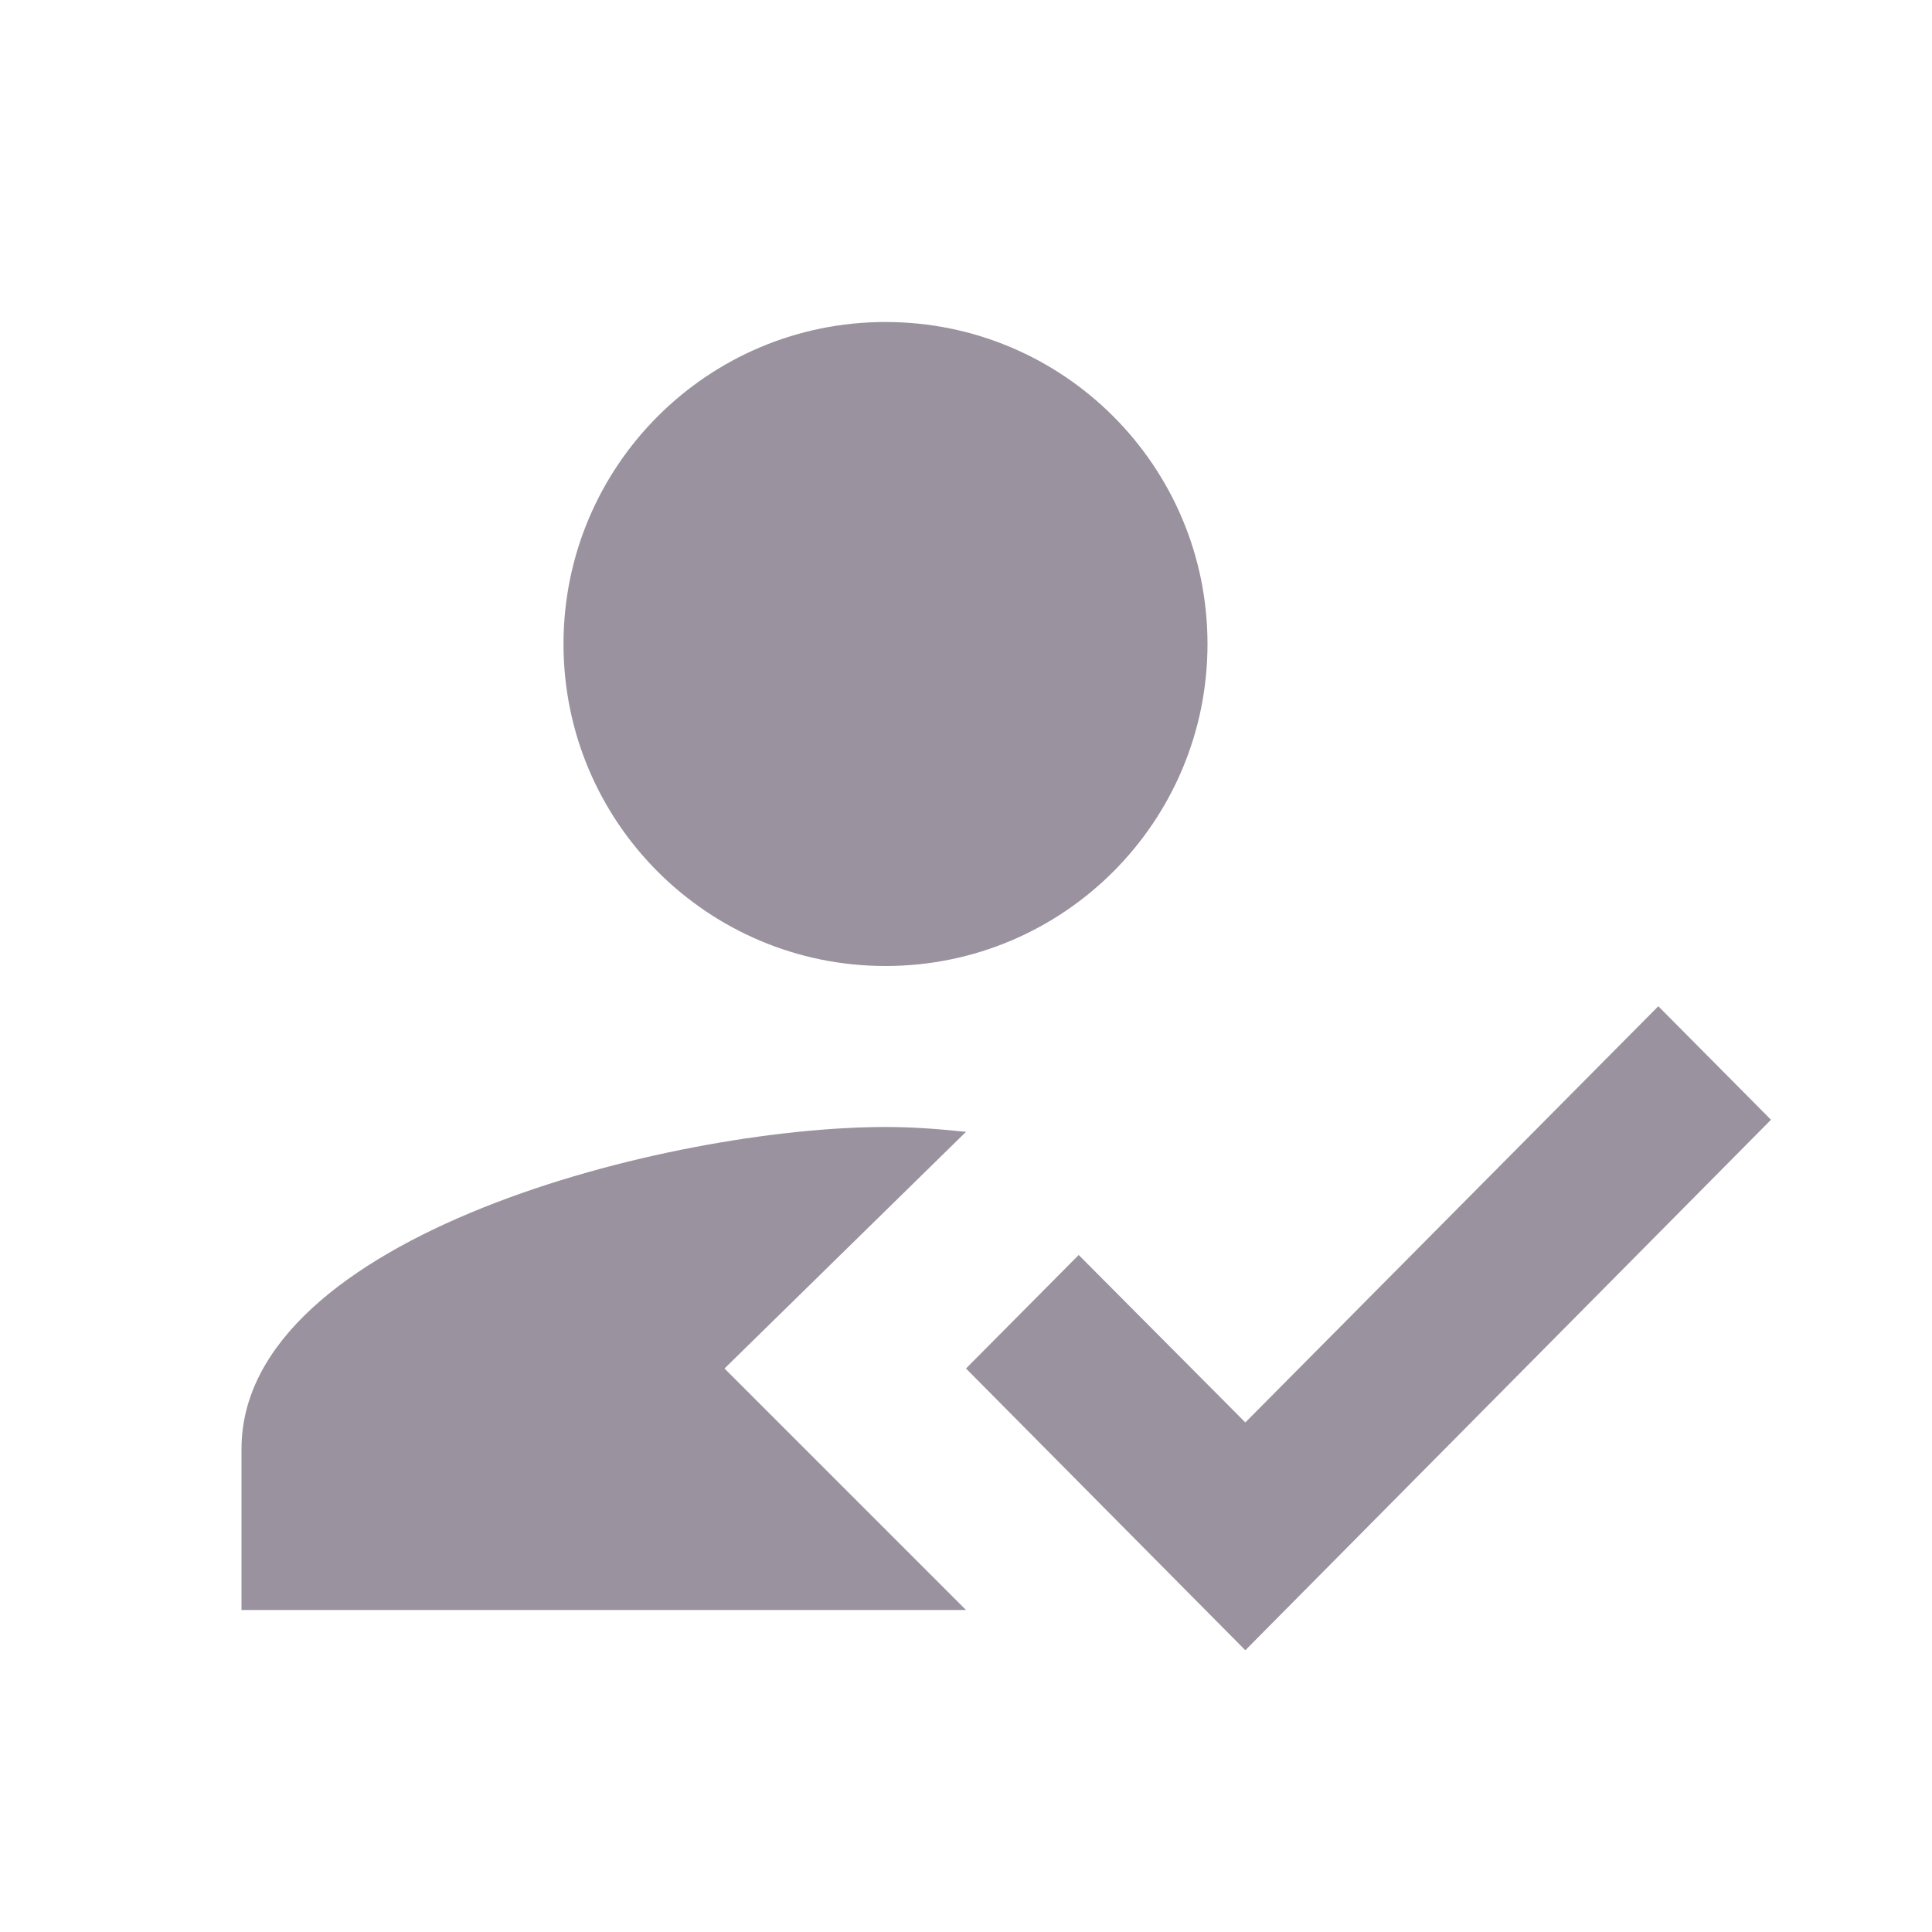 <?xml version="1.0" encoding="UTF-8" standalone="no"?>
<svg
   xmlns:dc="http://purl.org/dc/elements/1.1/"
   xmlns:cc="http://creativecommons.org/ns#"
   xmlns:rdf="http://www.w3.org/1999/02/22-rdf-syntax-ns#"
   xmlns:svg="http://www.w3.org/2000/svg"
   xmlns="http://www.w3.org/2000/svg"
   xmlns:sodipodi="http://sodipodi.sourceforge.net/DTD/sodipodi-0.dtd"
   xmlns:inkscape="http://www.inkscape.org/namespaces/inkscape"
   width="24"
   height="24"
   viewBox="0 0 24 24"
   version="1.1"
   id="svg873"
   sodipodi:docname="select.svg"
   inkscape:version="0.92.3 (2405546, 2018-03-11)"
   inkscape:export-filename="/home/julien/Documents/web/chose/select-checked.png"
   inkscape:export-xdpi="96"
   inkscape:export-ydpi="96">
  <defs
     id="defs877" />
  <sodipodi:namedview
     pagecolor="#ffffff"
     bordercolor="#666666"
     borderopacity="1"
     objecttolerance="10"
     gridtolerance="10"
     guidetolerance="10"
     inkscape:pageopacity="0"
     inkscape:pageshadow="2"
     inkscape:window-width="1920"
     inkscape:window-height="995"
     id="namedview875"
     showgrid="false"
     inkscape:snap-page="true"
     inkscape:object-paths="true"
     inkscape:snap-smooth-nodes="true"
     inkscape:zoom="11.917696"
     inkscape:cx="12.001158"
     inkscape:cy="15.432636"
     inkscape:window-x="0"
     inkscape:window-y="0"
     inkscape:window-maximized="1"
     inkscape:current-layer="svg873"
     inkscape:snap-bbox="true"
     inkscape:snap-bbox-midpoints="true"
     inkscape:snap-object-midpoints="true"
     inkscape:snap-bbox-edge-midpoints="true" />
  <g
     id="g871"
     style="clip-rule:evenodd;fill:#9a929e;fill-opacity:1;fill-rule:evenodd"
     inkscape:export-xdpi="96"
     inkscape:export-ydpi="96">
    <path
       d="m 9,17 3,-2.94 C 11.61,14.02 11.32,14 11,14 8.33,14 3,15.34 3,18 v 2 h 9 z m 2,-5 c 2.21,0 4,-1.79 4,-4 C 15,5.79 13.21,4 11,4 8.79,4 7,5.79 7,8 c 0,2.21 1.79,4 4,4"
       id="path867"
       inkscape:connector-curvature="0"
       style="fill:#9a929e;fill-opacity:1" />
    <path
       d="M 15.47,20.5 12,17 l 1.4,-1.41 2.07,2.08 5.13,-5.17 1.4,1.41 z"
       id="path869"
       inkscape:connector-curvature="0"
       style="fill:#9a929e;fill-opacity:1" />
  </g>
</svg>
